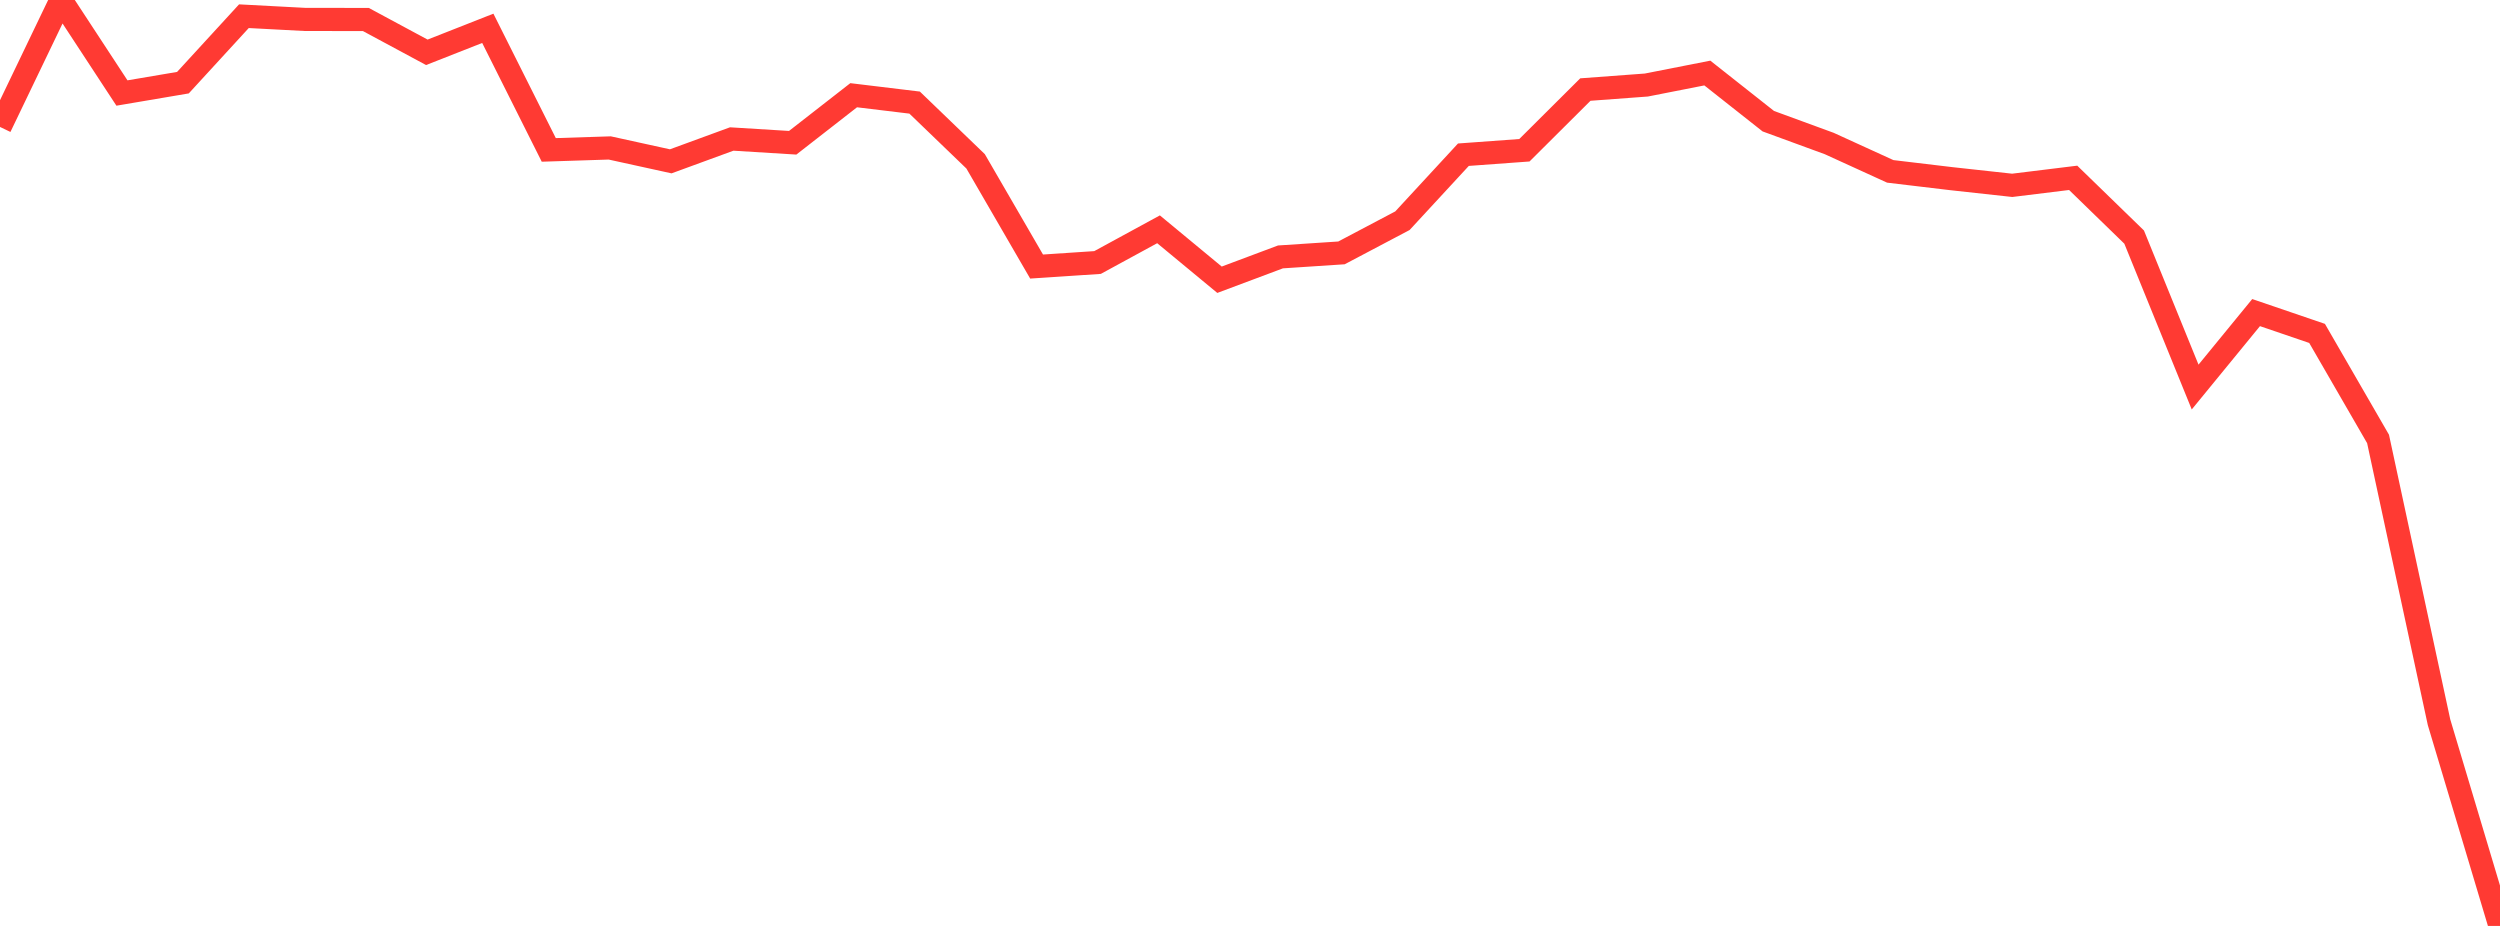 <?xml version="1.0" standalone="no"?>
<!DOCTYPE svg PUBLIC "-//W3C//DTD SVG 1.1//EN" "http://www.w3.org/Graphics/SVG/1.1/DTD/svg11.dtd">

<svg width="135" height="50" viewBox="0 0 135 50" preserveAspectRatio="none" 
  xmlns="http://www.w3.org/2000/svg"
  xmlns:xlink="http://www.w3.org/1999/xlink">


<polyline points="0.0, 6.855 3.293, 0.0 6.585, 5.023 9.878, 4.464 13.171, 0.875 16.463, 1.049 19.756, 1.053 23.049, 2.825 26.341, 1.529 29.634, 8.095 32.927, 7.989 36.22, 8.712 39.512, 7.506 42.805, 7.709 46.098, 5.142 49.39, 5.54 52.683, 8.712 55.976, 14.394 59.268, 14.175 62.561, 12.382 65.854, 15.106 69.146, 13.873 72.439, 13.656 75.732, 11.918 79.024, 8.354 82.317, 8.114 85.61, 4.836 88.902, 4.592 92.195, 3.944 95.488, 6.544 98.78, 7.75 102.073, 9.254 105.366, 9.647 108.659, 10.008 111.951, 9.603 115.244, 12.803 118.537, 20.901 121.829, 16.88 125.122, 18.004 128.415, 23.703 131.707, 38.999 135.0, 50.0" fill="none" stroke="#ff3a33" stroke-width="1.25"/>

</svg>